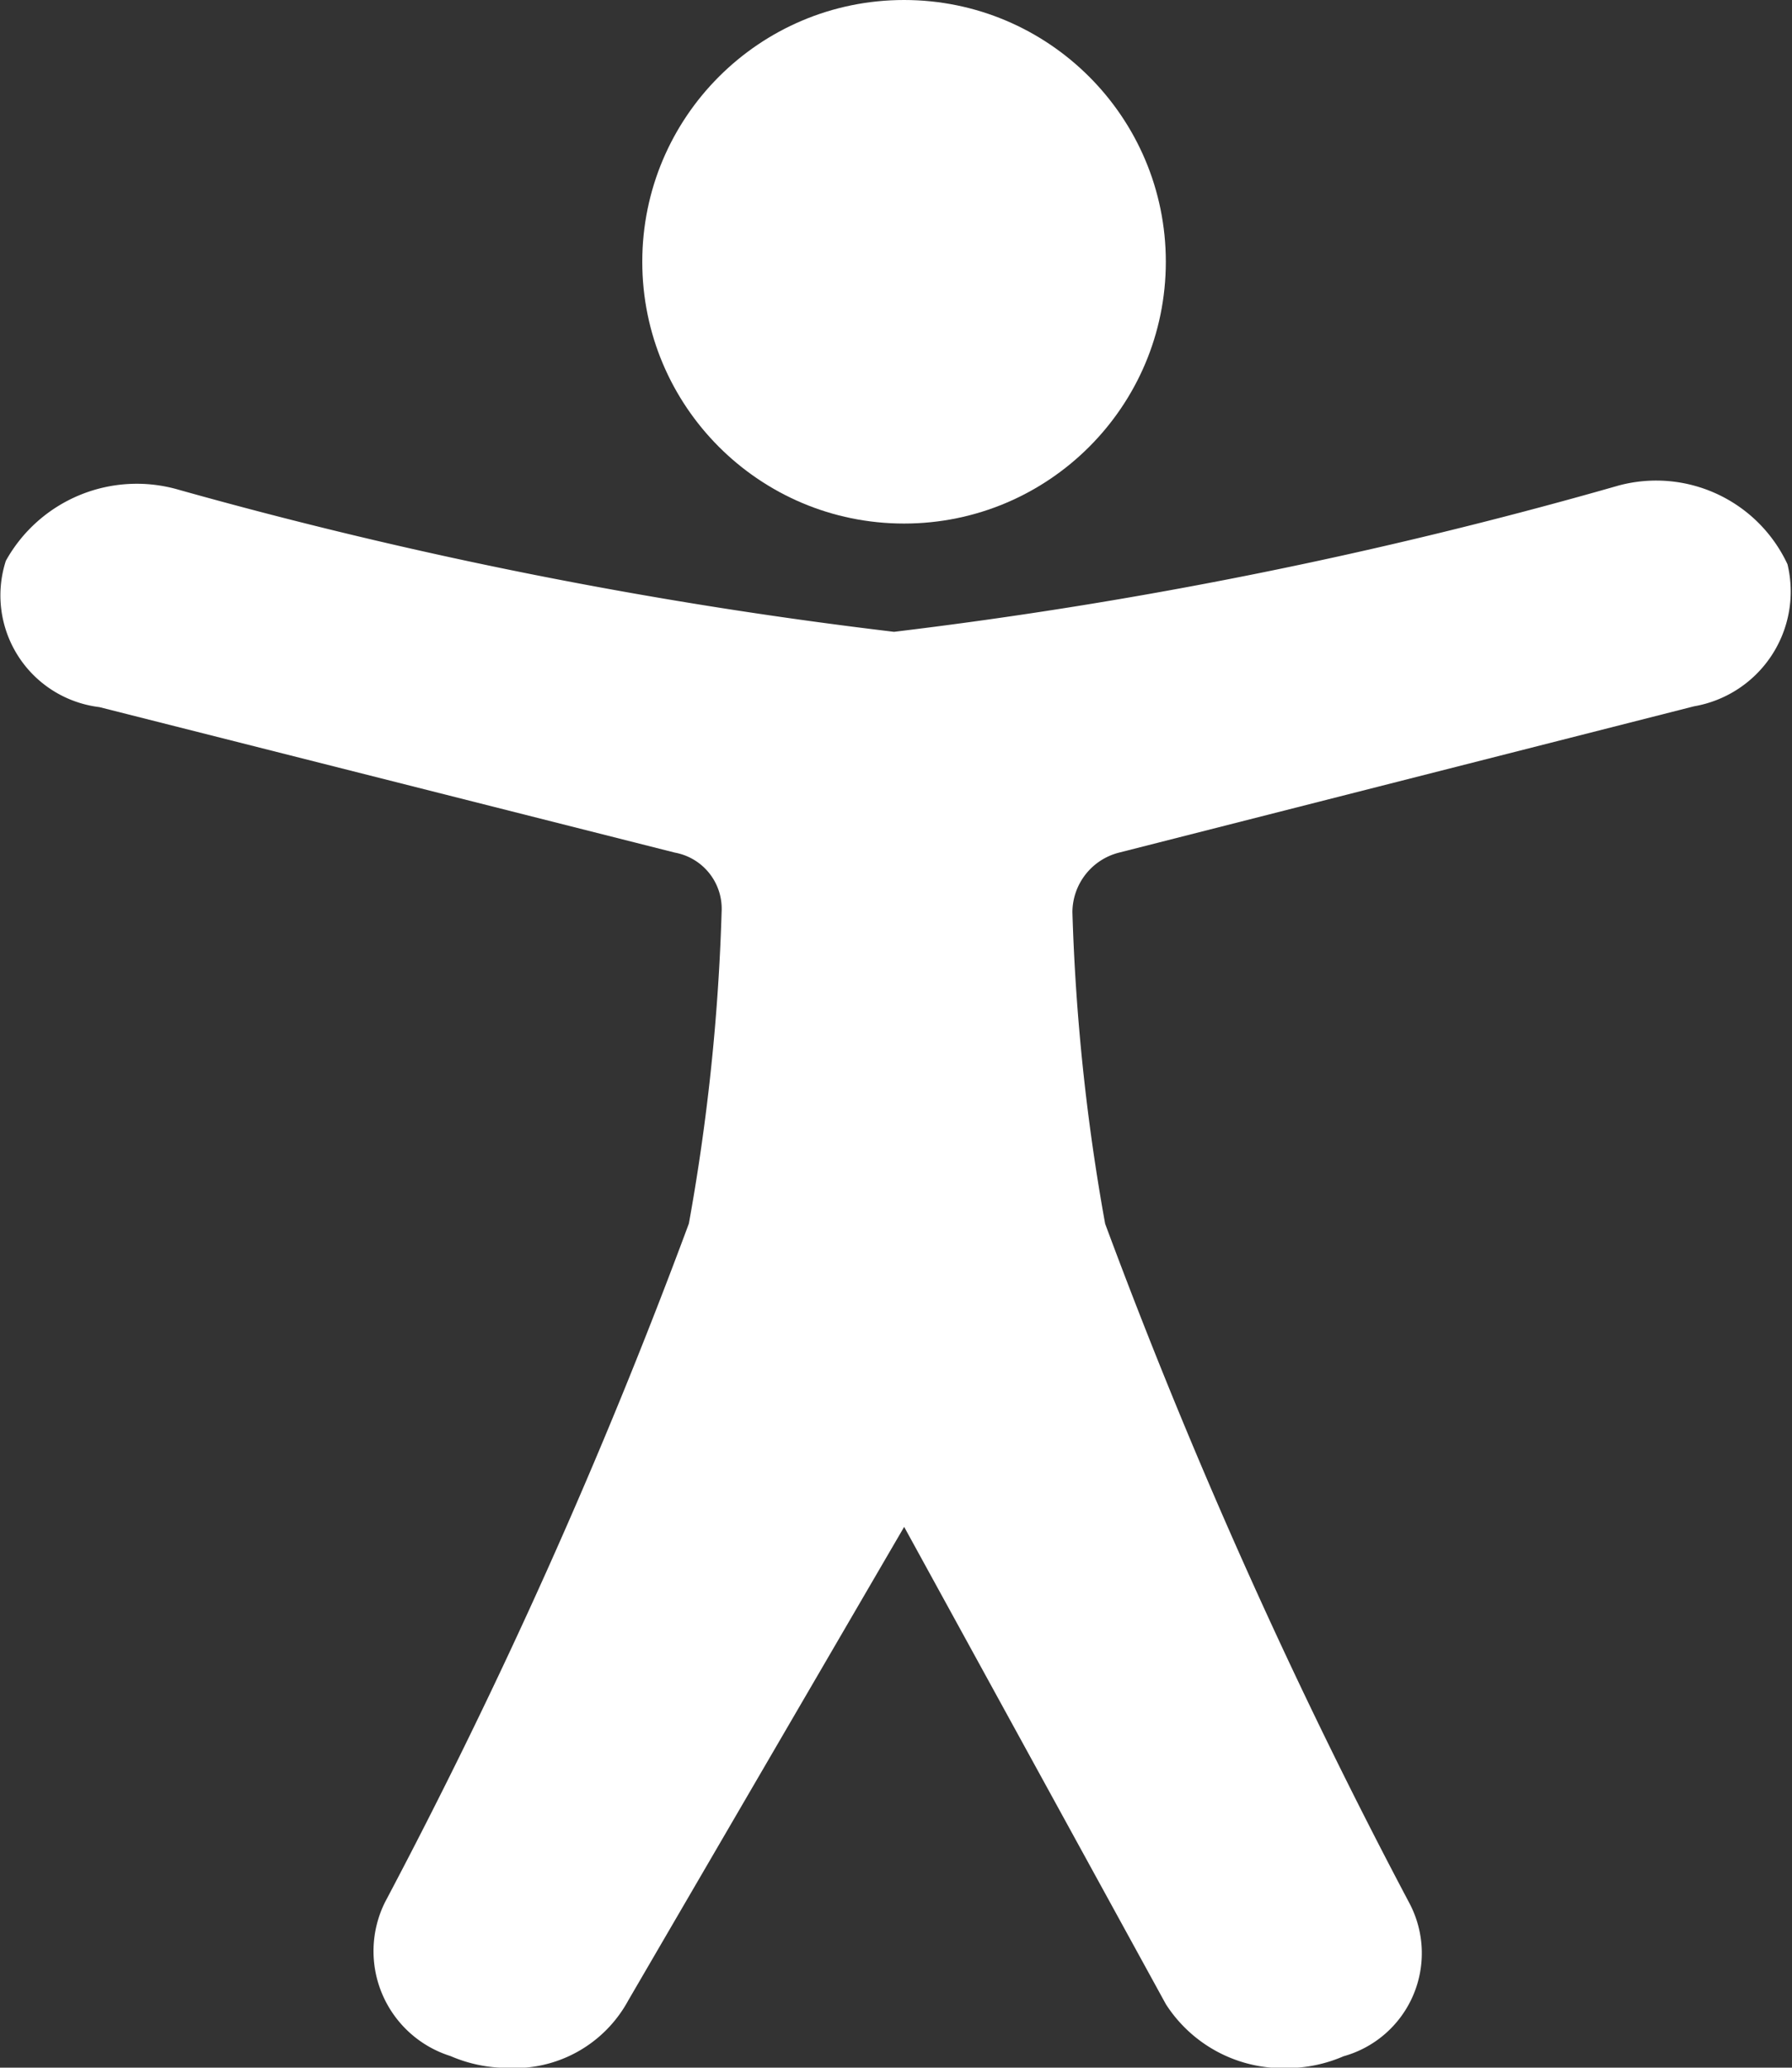 <svg xmlns="http://www.w3.org/2000/svg" width="15.923" height="18.372" viewBox="0 0 15.923 18.372">
  <rect x="0" y="0" width="15.923" height="18.372" fill="#333333" stroke="none"/>
  <g id="icone-accessibility" transform="translate(-15.662 18.6)">
    <g id="Groupe_1990" data-name="Groupe 1990" transform="translate(15.662 -18.6)">
      <path fill="white" id="Tracé_40462" data-name="Tracé 40462" d="M42.1,48.8a1.273,1.273,0,0,0,.5-.105.951.951,0,0,0,.582-1.367,50.228,50.228,0,0,1-2.7-6.03,18.659,18.659,0,0,1-.291-2.77A.549.549,0,0,1,40.605,38l5.109-1.3a1.035,1.035,0,0,0,.831-1.262,1.287,1.287,0,0,0-1.5-.7,41.264,41.264,0,0,1-6.439,1.3,41.769,41.769,0,0,1-6.355-1.262,1.331,1.331,0,0,0-1.537.631,1,1,0,0,0,.831,1.3L36.659,38a.507.507,0,0,1,.415.526,18.657,18.657,0,0,1-.291,2.77,50.228,50.228,0,0,1-2.7,6.03.977.977,0,0,0,.582,1.367,1.273,1.273,0,0,0,.5.105,1.149,1.149,0,0,0,1.08-.6l2.451-4.207,2.326,4.242A1.237,1.237,0,0,0,42.1,48.8Z" transform="translate(-30.662 -30.424)"/>
      <circle fill="white" id="Ellipse_34" data-name="Ellipse 34" cx="2.326" cy="2.326" r="2.326" transform="translate(5.707)"/>
    </g>
  </g>
</svg>
